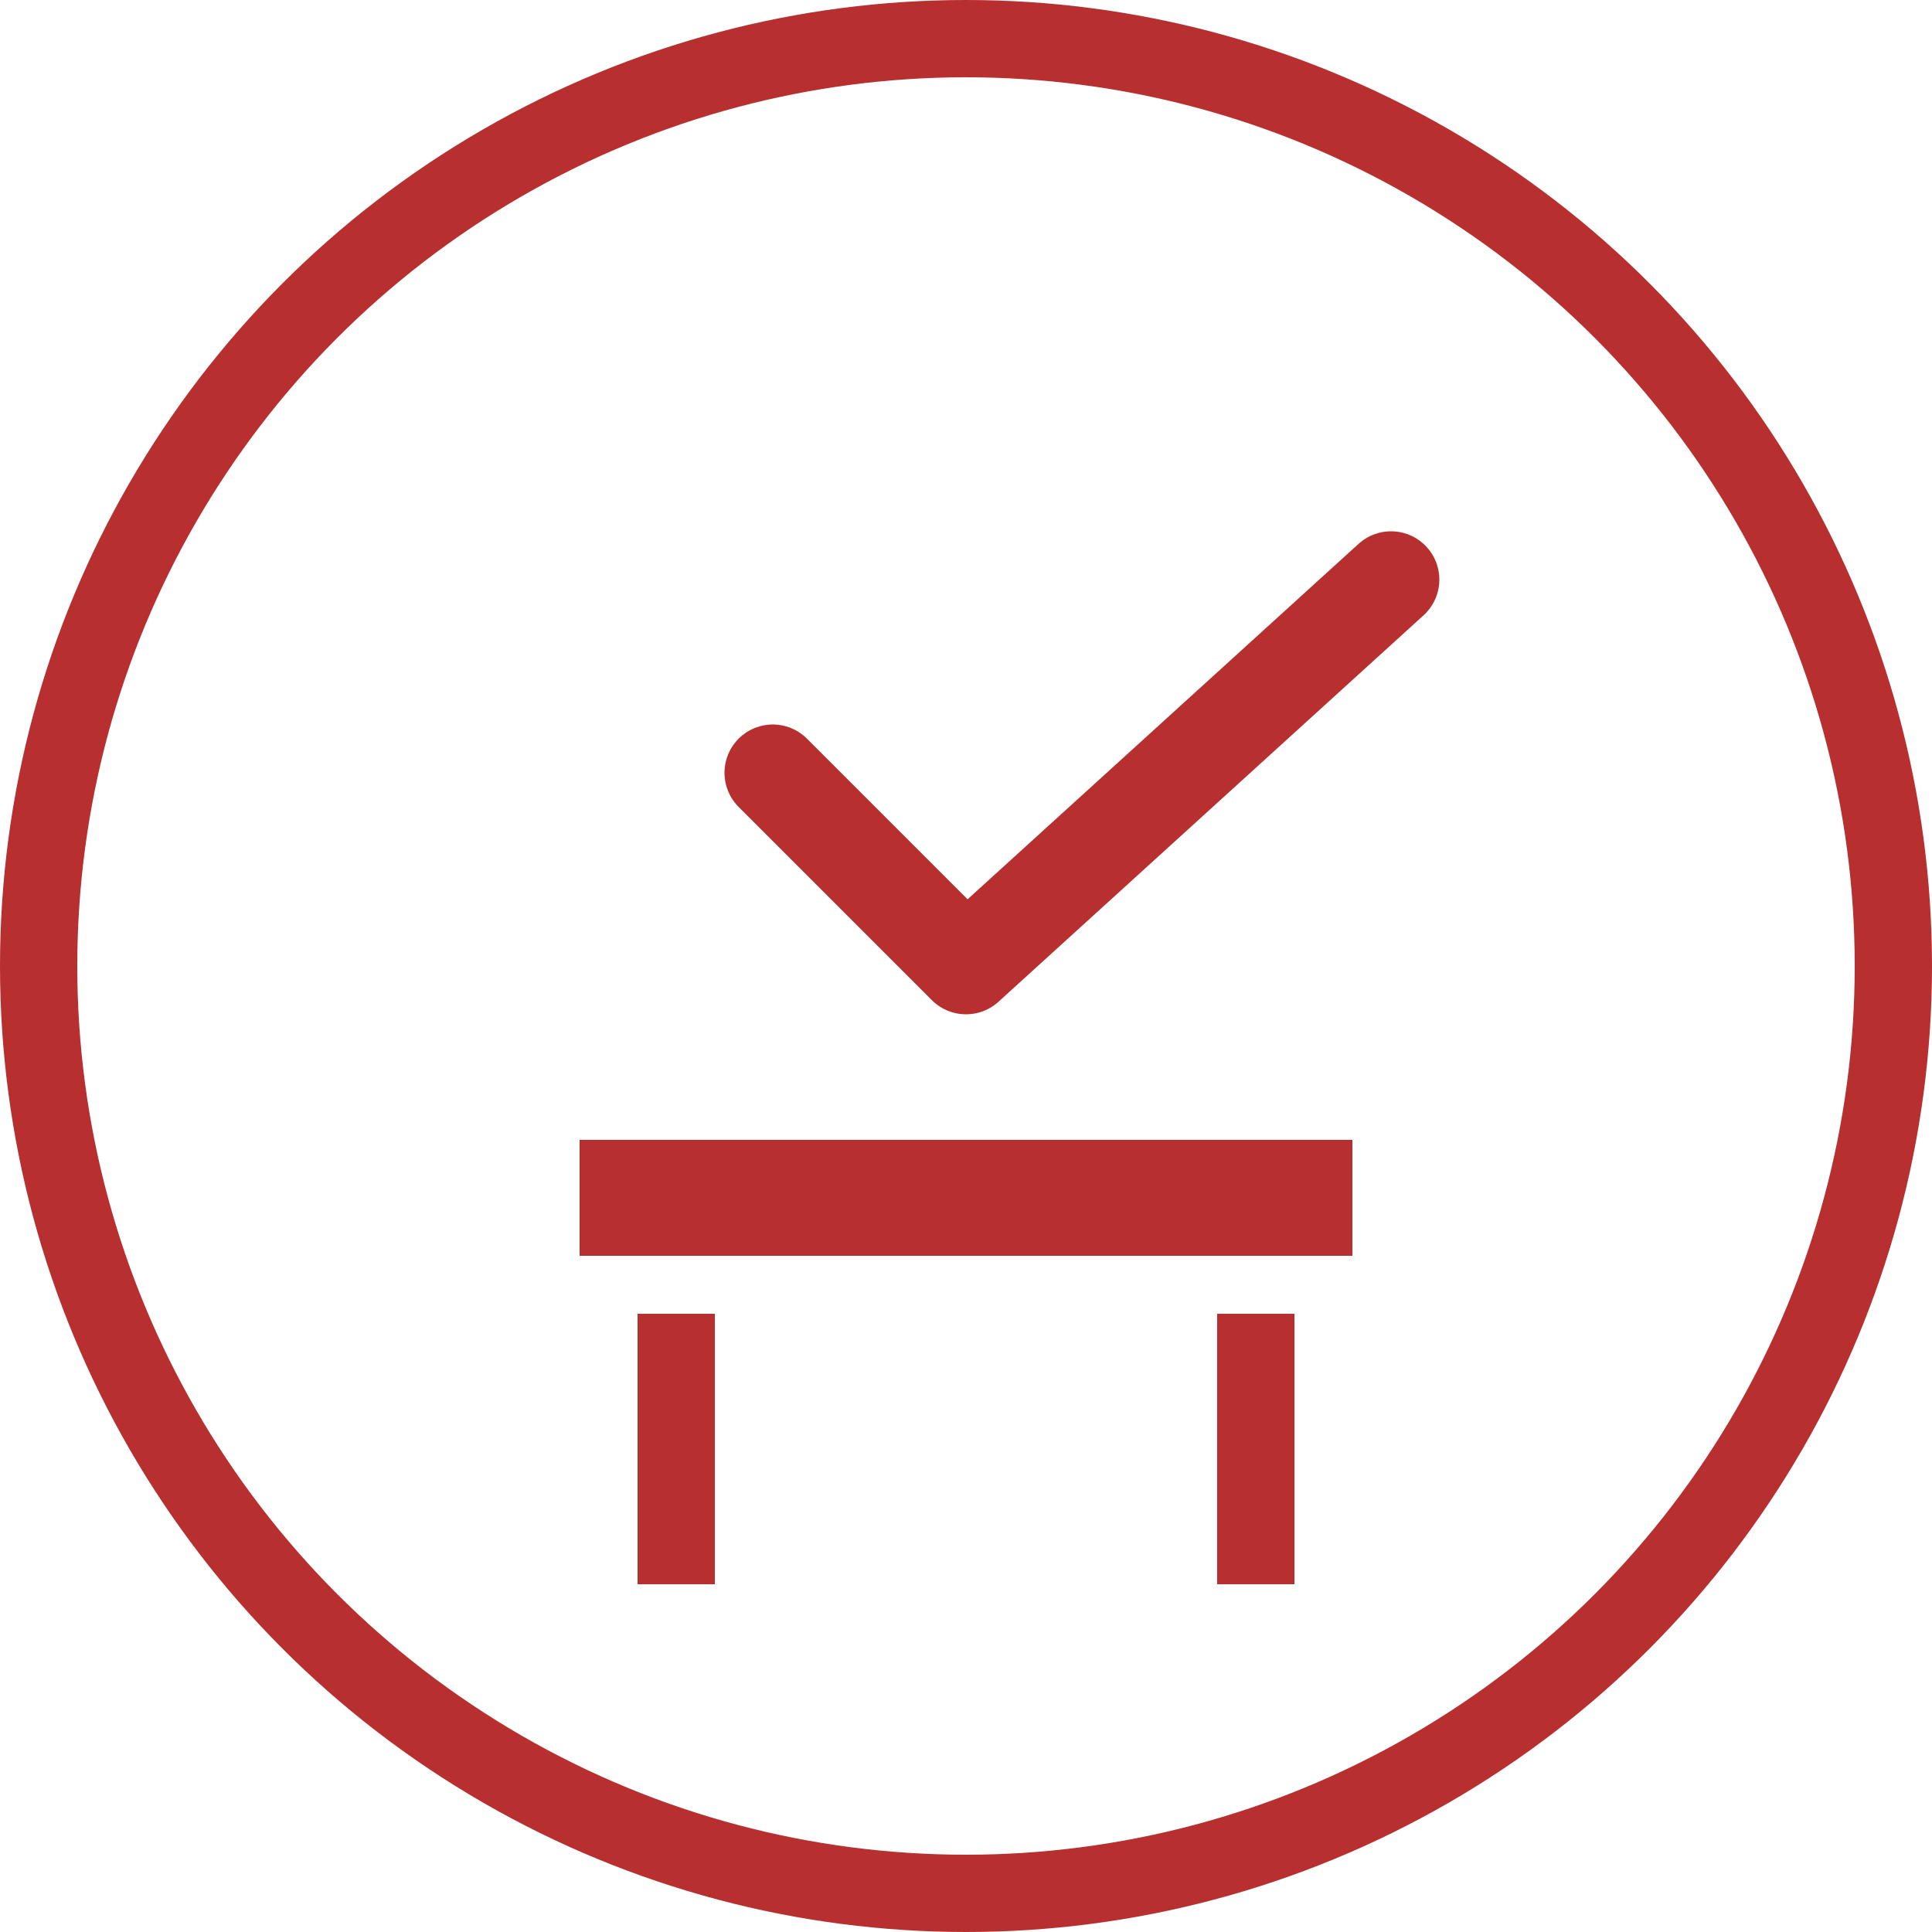 <?xml version="1.0" encoding="utf-8"?>
<!-- Generator: Adobe Illustrator 23.1.1, SVG Export Plug-In . SVG Version: 6.00 Build 0)  -->
<svg version="1.1" id="Слой_1" xmlns="http://www.w3.org/2000/svg" xmlns:xlink="http://www.w3.org/1999/xlink" x="0px" y="0px"
	 viewBox="0 0 100 100" style="enable-background:new 0 0 100 100;" xml:space="preserve">
<style type="text/css">
	.st0{fill:none;stroke:#B82F2F;stroke-width:4;}
	.st1{fill:#B82F2F;}
	.st2{fill:none;stroke:#B82F2F;stroke-width:5;stroke-linecap:round;stroke-linejoin:round;}
</style>
<circle class="st0" cx="50" cy="50" r="48"/>
<rect x="30" y="59" class="st1" width="40" height="6"/>
<line class="st0" x1="35" y1="68" x2="35" y2="82"/>
<line class="st0" x1="65" y1="68" x2="65" y2="82"/>
<path class="st2" d="M40,40l10,10l22-20"/>
</svg>
